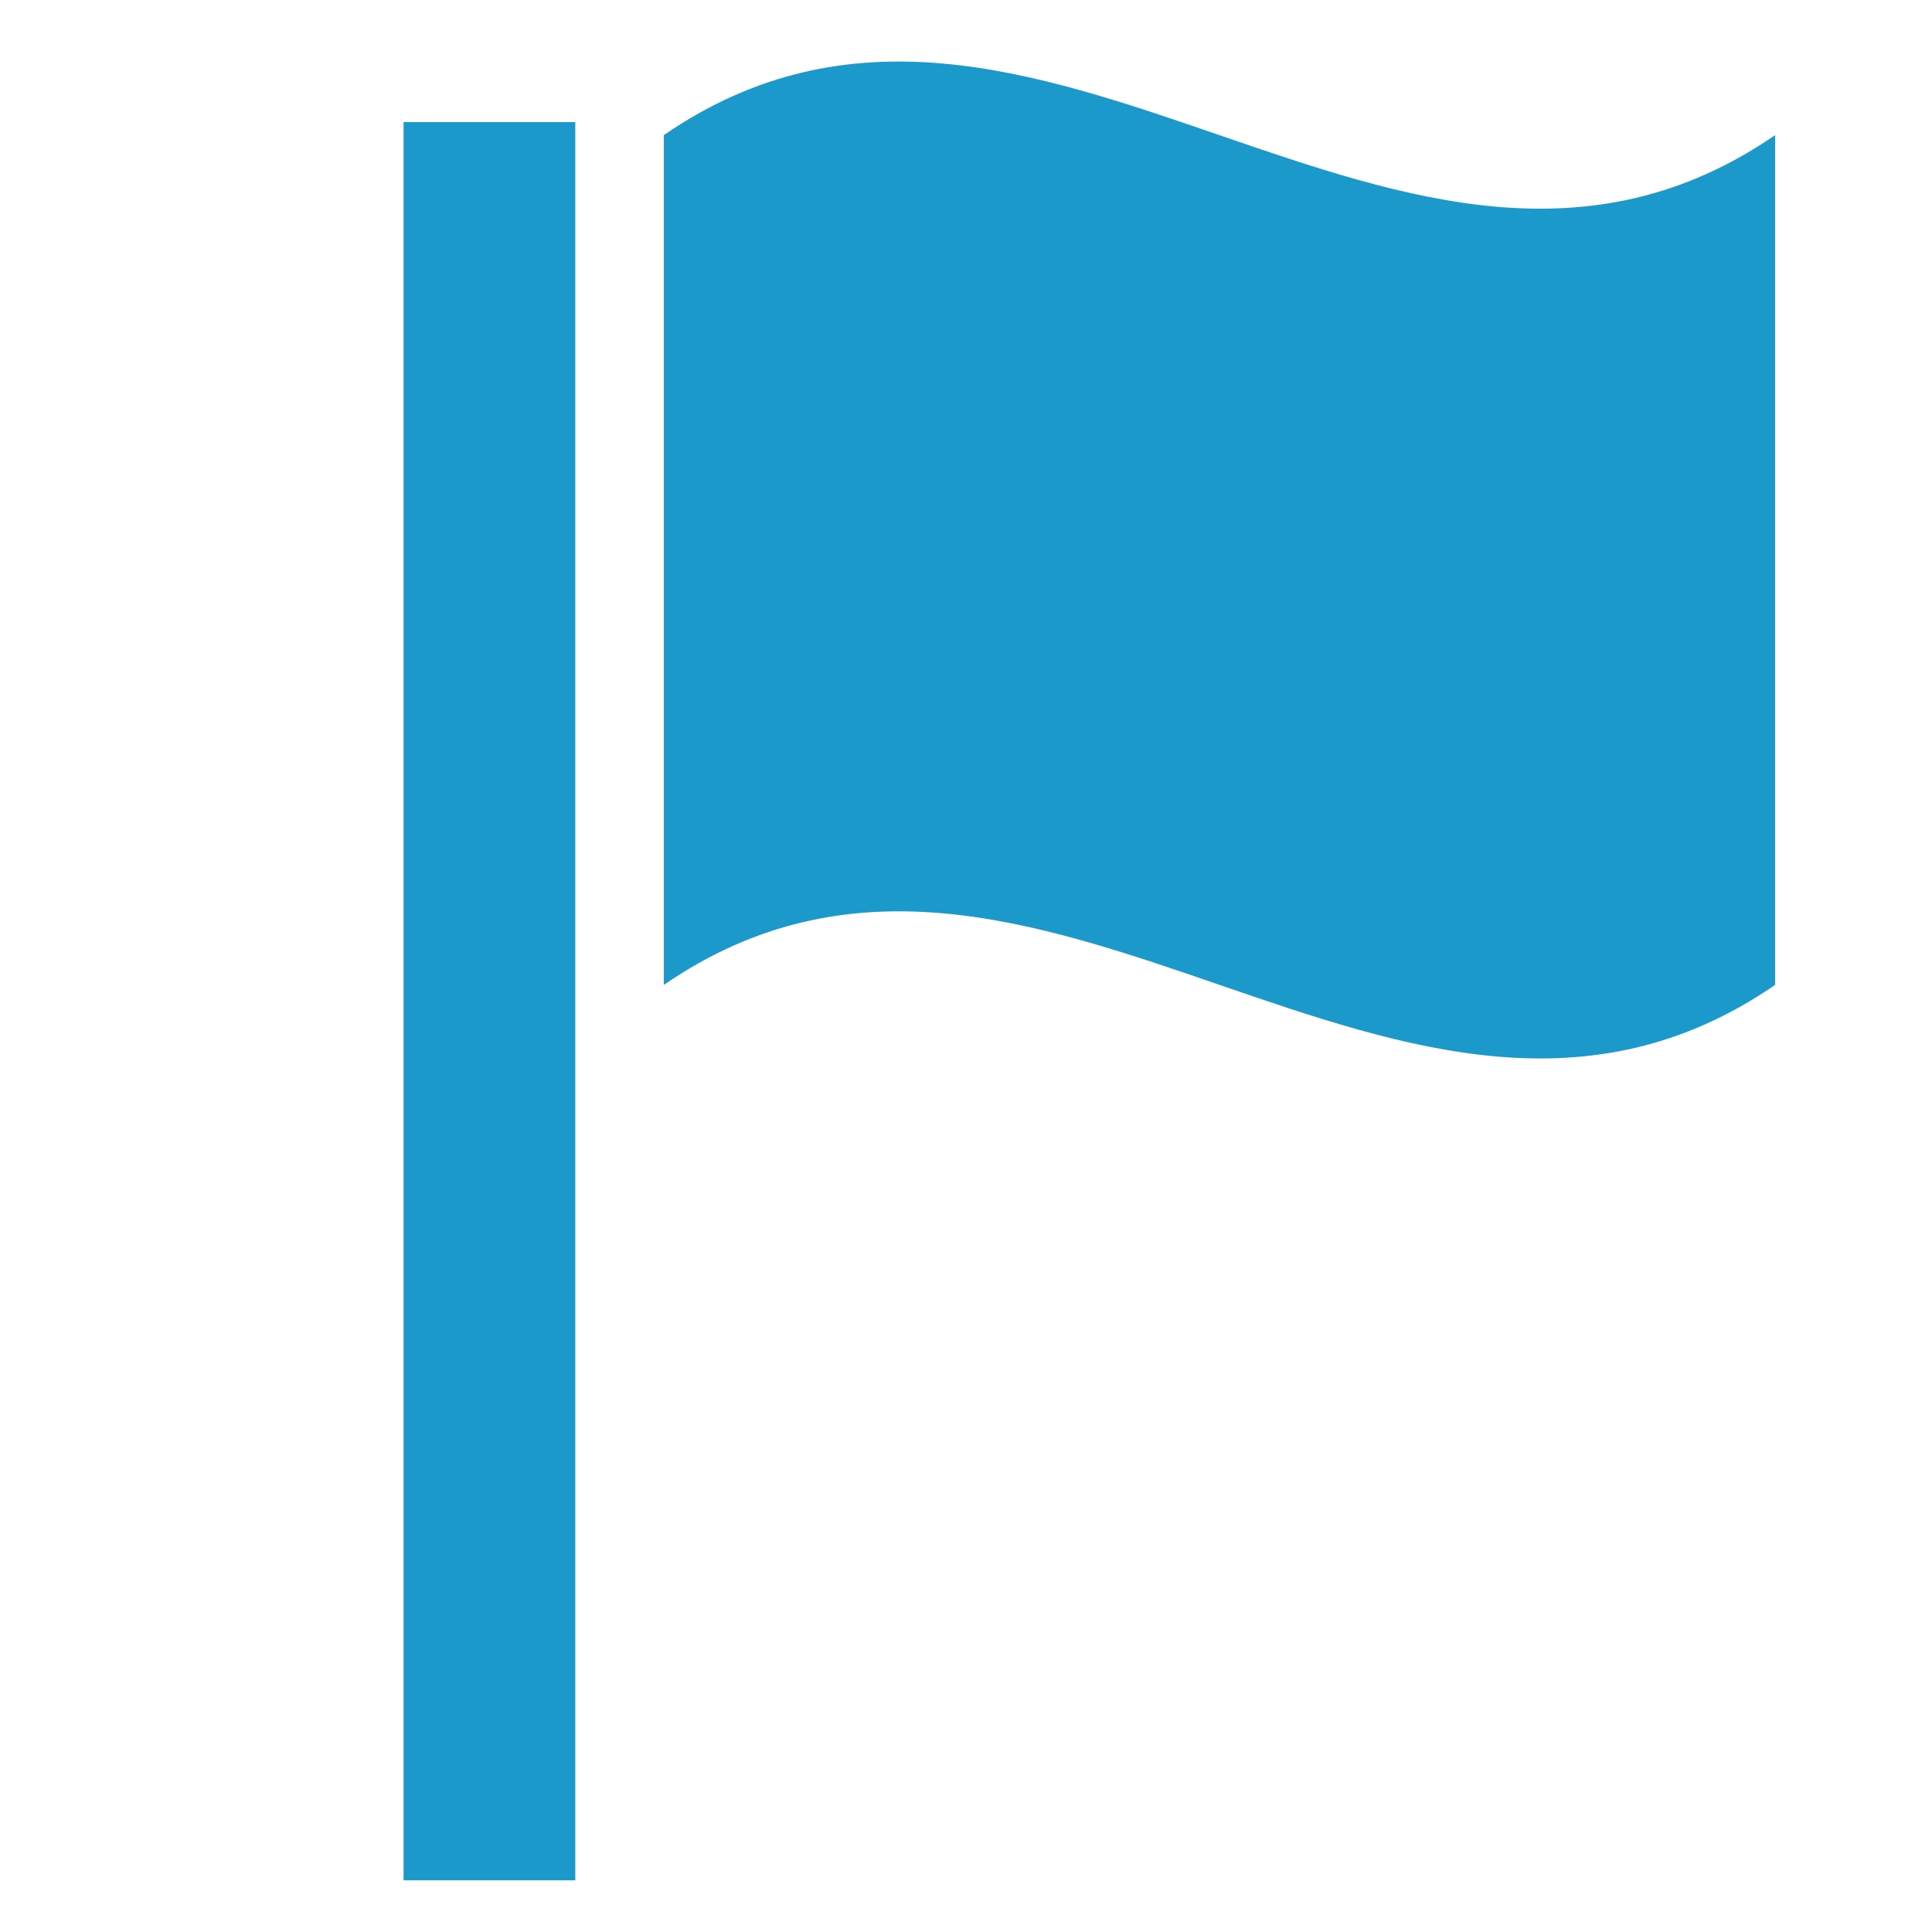 <?xml version="1.0" encoding="UTF-8"?><svg id="_レイヤー_2" xmlns="http://www.w3.org/2000/svg" viewBox="0 0 63.91 63.91"><defs><style>.cls-1{fill:none;}.cls-1,.cls-2{stroke-width:0px;}.cls-2{fill:#1c99cb;}</style></defs><g id="event"><rect class="cls-2" x="13.35" y="4.04" width="5.68" height="58.16"/><path class="cls-2" d="m58.72,32.58c-12.25,8.43-24.5-8.43-36.76,0V4.47c12.25-8.43,24.5,8.43,36.76,0,0,9.37,0,18.74,0,28.11Z"/><rect class="cls-1" width="63.91" height="63.91"/></g></svg>